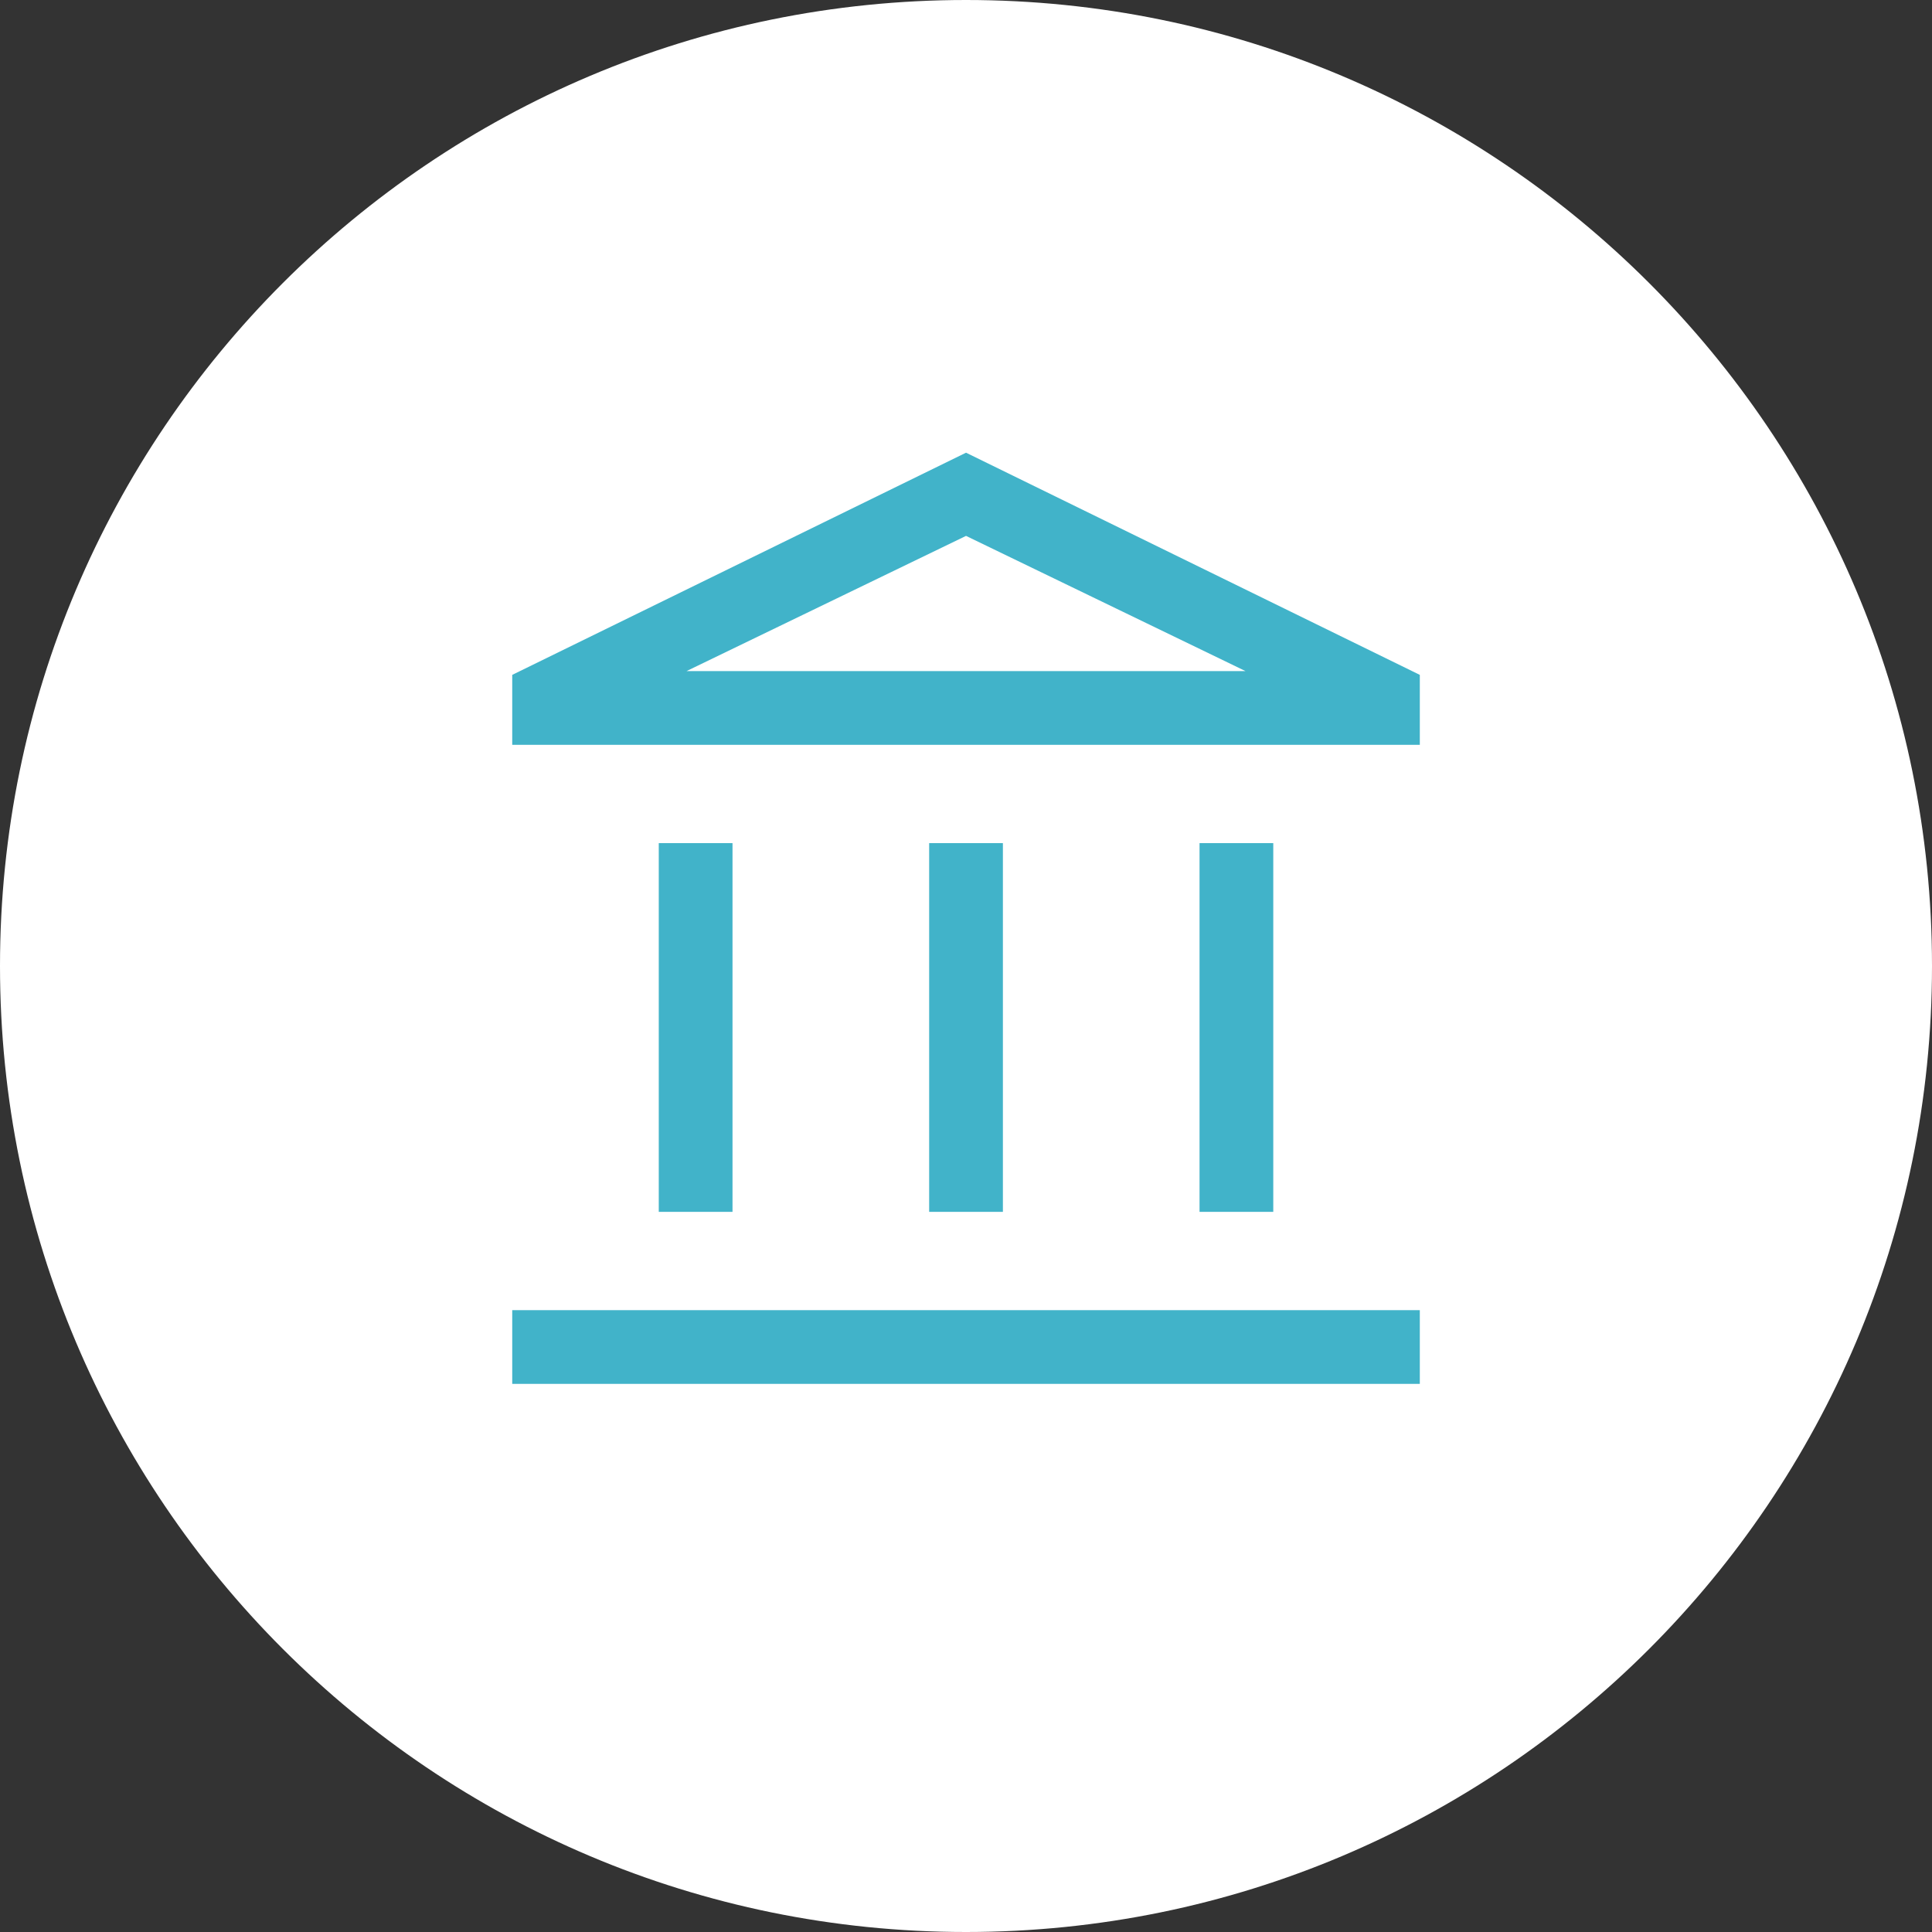 <?xml version="1.0" encoding="UTF-8"?> <svg xmlns="http://www.w3.org/2000/svg" width="131" height="131" viewBox="0 0 131 131" fill="none"><rect x="0" y="0" width="131" height="131" fill="#333333" stroke="none"/><g clip-path="url(#clip0_816_246)"><path d="M131 65.5C131 29.325 101.675 0 65.5 0C29.325 0 0 29.325 0 65.5C0 101.675 29.325 131 65.5 131C101.675 131 131 101.675 131 65.5Z" fill="white"></path><mask id="mask0_816_246" style="mask-type:alpha" maskUnits="userSpaceOnUse" x="25" y="25" width="81" height="81"><path d="M105.5 25.5H25.5V105.5H105.5V25.5Z" fill="#D9D9D9"></path></mask><g mask="url(#mask0_816_246)"><path d="M44.668 82.169V57.169H49.668V82.169H44.668ZM63.002 82.169V57.169H68.002V82.169H63.002ZM34.732 93.836V88.836H96.271V93.836H34.732ZM81.335 82.169V57.169H86.335V82.169H81.335ZM34.732 50.503V45.76L65.502 30.695L96.271 45.76V50.503H34.732ZM46.552 45.503H84.451L65.502 36.336L46.552 45.503Z" fill="#41B3C9"></path></g></g><defs><clipPath id="clip0_816_246"><rect width="131" height="131" fill="white"></rect></clipPath></defs></svg> 